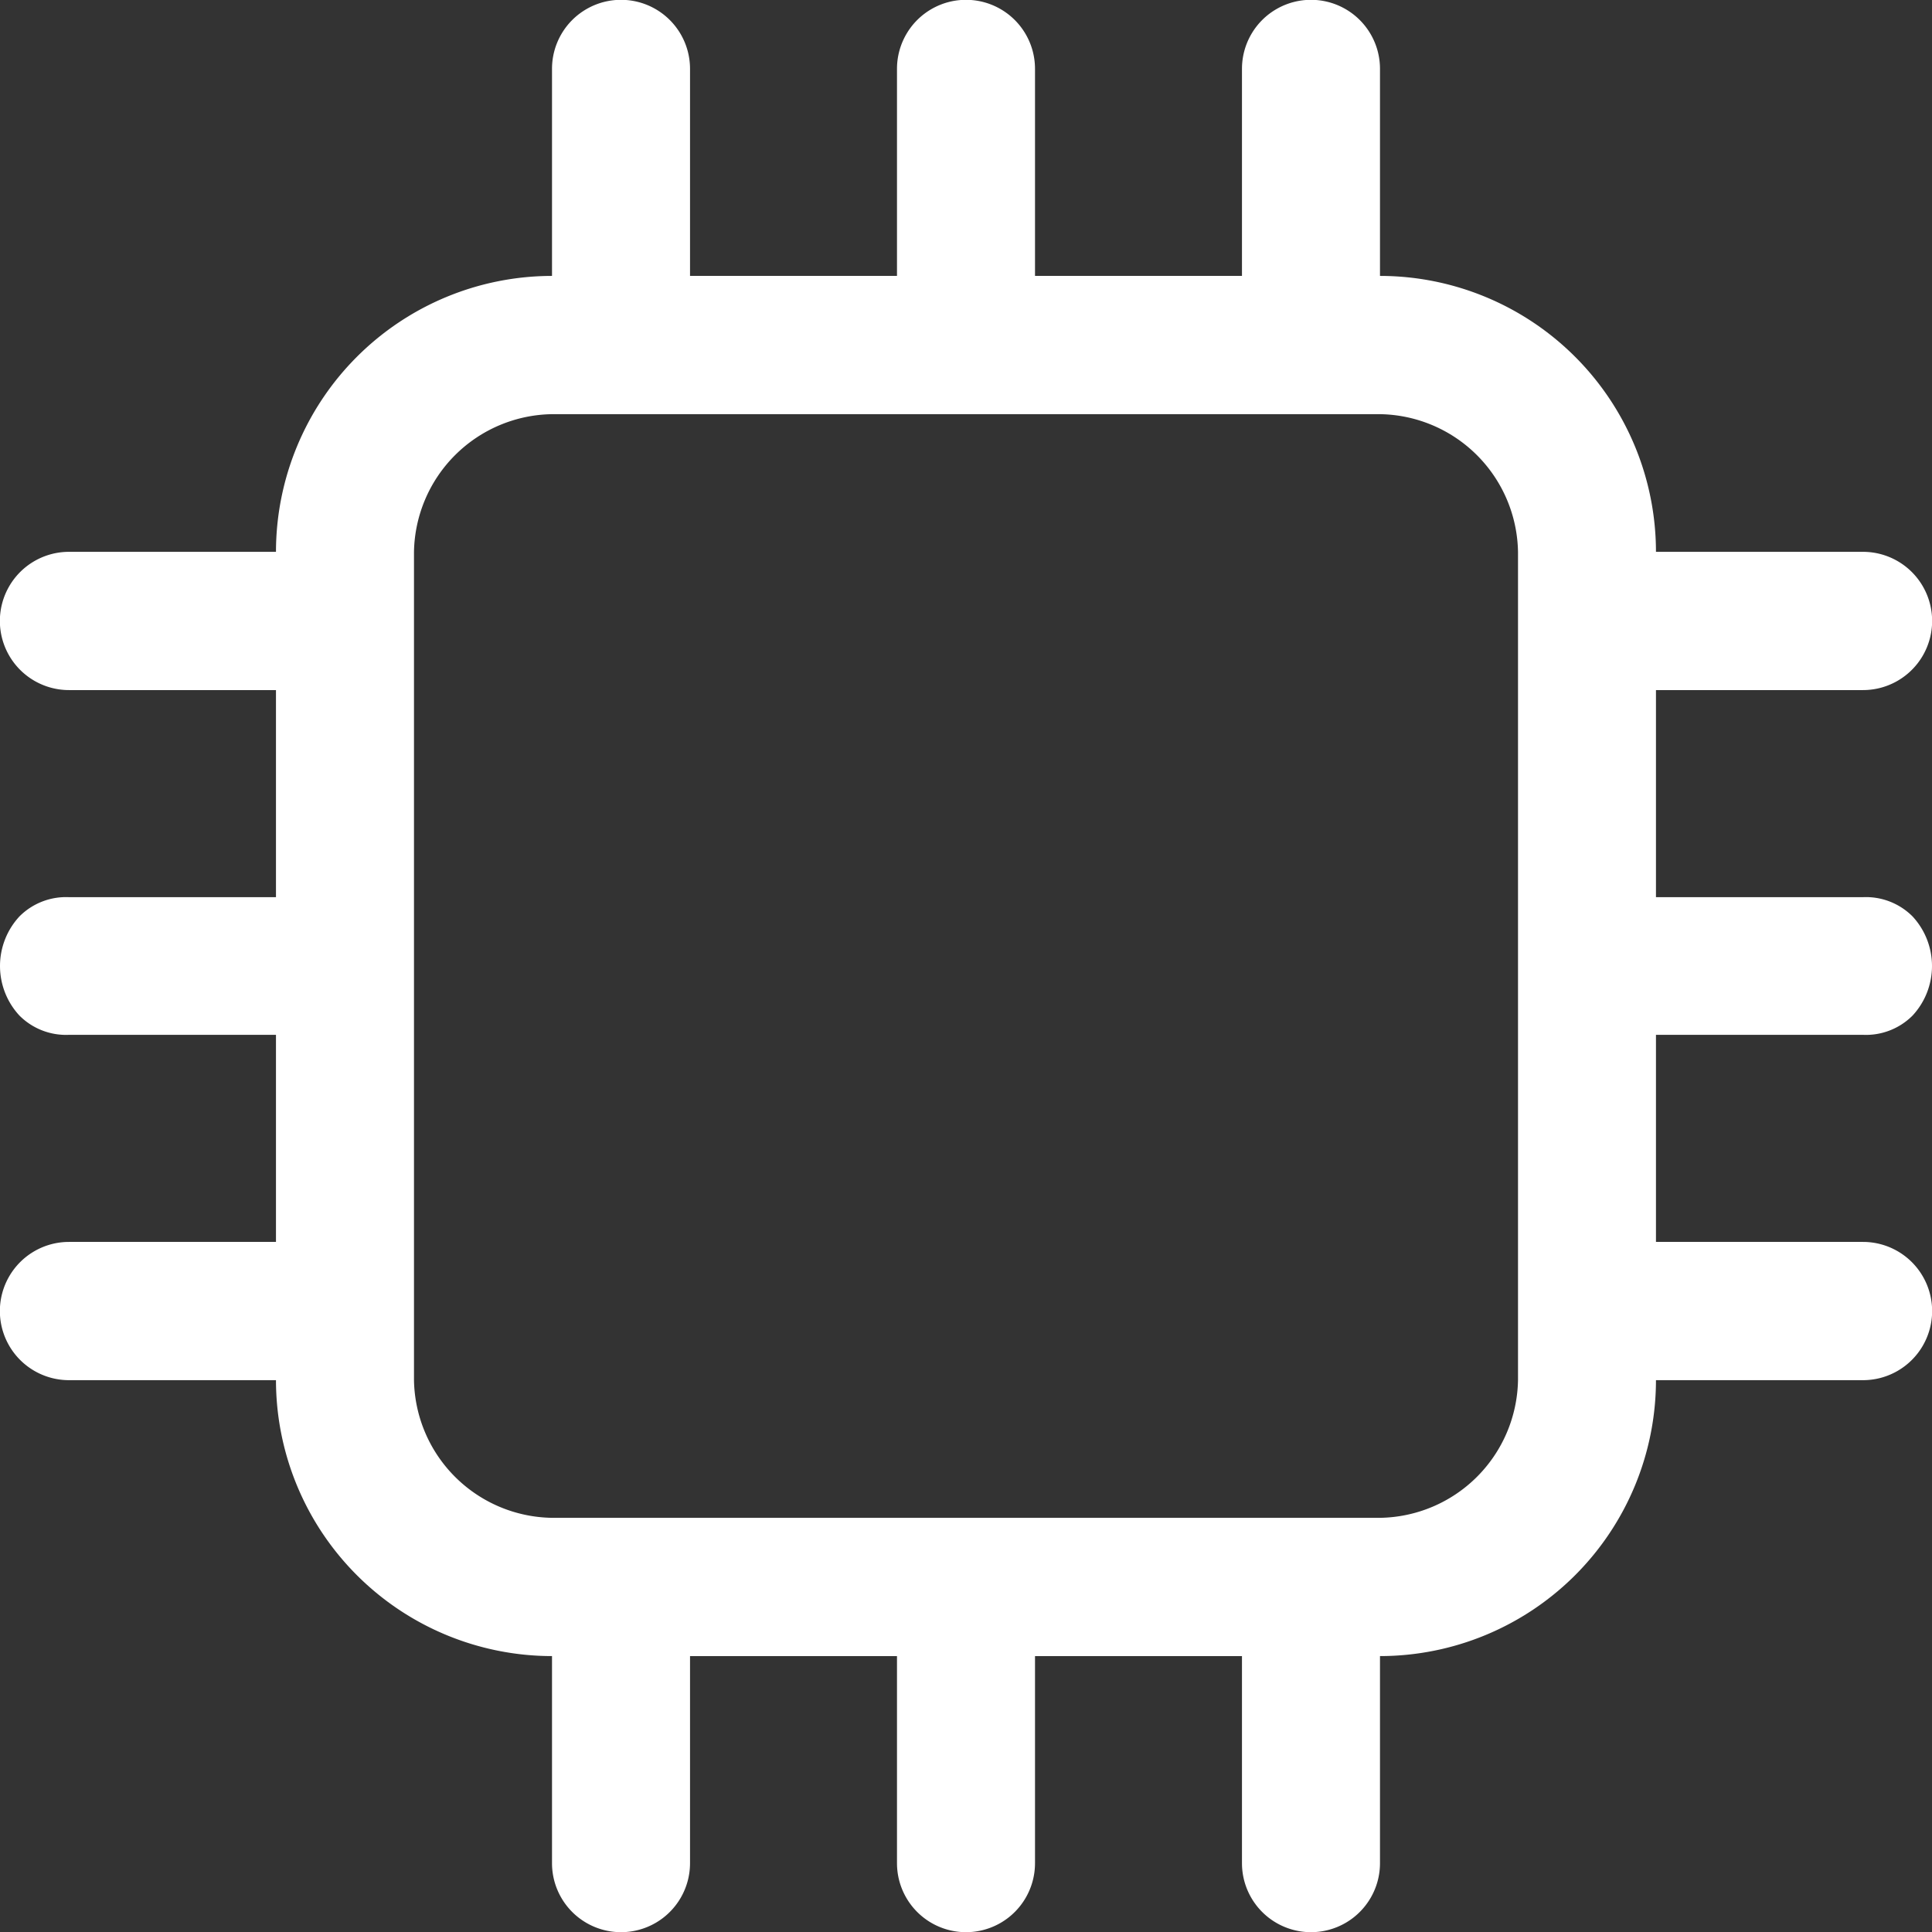 <svg xmlns="http://www.w3.org/2000/svg" width="32" height="32" viewBox="0 0 32 32">
  <rect x="0" y="0" width="32" height="32" fill="#333333" stroke="none"/>
  <defs>
    <style>
      .cls-1 {
        fill: #fff;
        fill-rule: evenodd;
      }
    </style>
  </defs>
  <path id="形状_26" data-name="形状 26" class="cls-1" d="M974.857,1301.14a1.089,1.089,0,0,0,.822-0.32,1.208,1.208,0,0,0,0-1.64,1.089,1.089,0,0,0-.822-0.32h-3.429v-3.43h3.429a1.145,1.145,0,1,0,0-2.29h-3.429a4.573,4.573,0,0,0-4.571-4.57v-3.43a1.143,1.143,0,1,0-2.286,0v3.43h-3.428v-3.43a1.143,1.143,0,1,0-2.286,0v3.43h-3.428v-3.43a1.143,1.143,0,1,0-2.286,0v3.43a4.575,4.575,0,0,0-4.572,4.57h-3.428a1.145,1.145,0,1,0,0,2.29h3.428v3.43h-3.428a1.089,1.089,0,0,0-.822.32,1.208,1.208,0,0,0,0,1.64,1.089,1.089,0,0,0,.822.32h3.428v3.43h-3.428a1.145,1.145,0,1,0,0,2.29h3.428a4.575,4.575,0,0,0,4.572,4.57v3.43a1.143,1.143,0,1,0,2.286,0v-3.43h3.428v3.43a1.143,1.143,0,1,0,2.286,0v-3.43h3.428v3.43a1.143,1.143,0,1,0,2.286,0v-3.43a4.573,4.573,0,0,0,4.571-4.57h3.429a1.145,1.145,0,1,0,0-2.29h-3.429v-3.43h3.429Zm-5.714,5.72a2.321,2.321,0,0,1-2.286,2.28H953.143a2.321,2.321,0,0,1-2.286-2.28v-13.72a2.321,2.321,0,0,1,2.286-2.28h13.714a2.321,2.321,0,0,1,2.286,2.28v13.72Z" transform="translate(-944 -1284)"/>
</svg>
